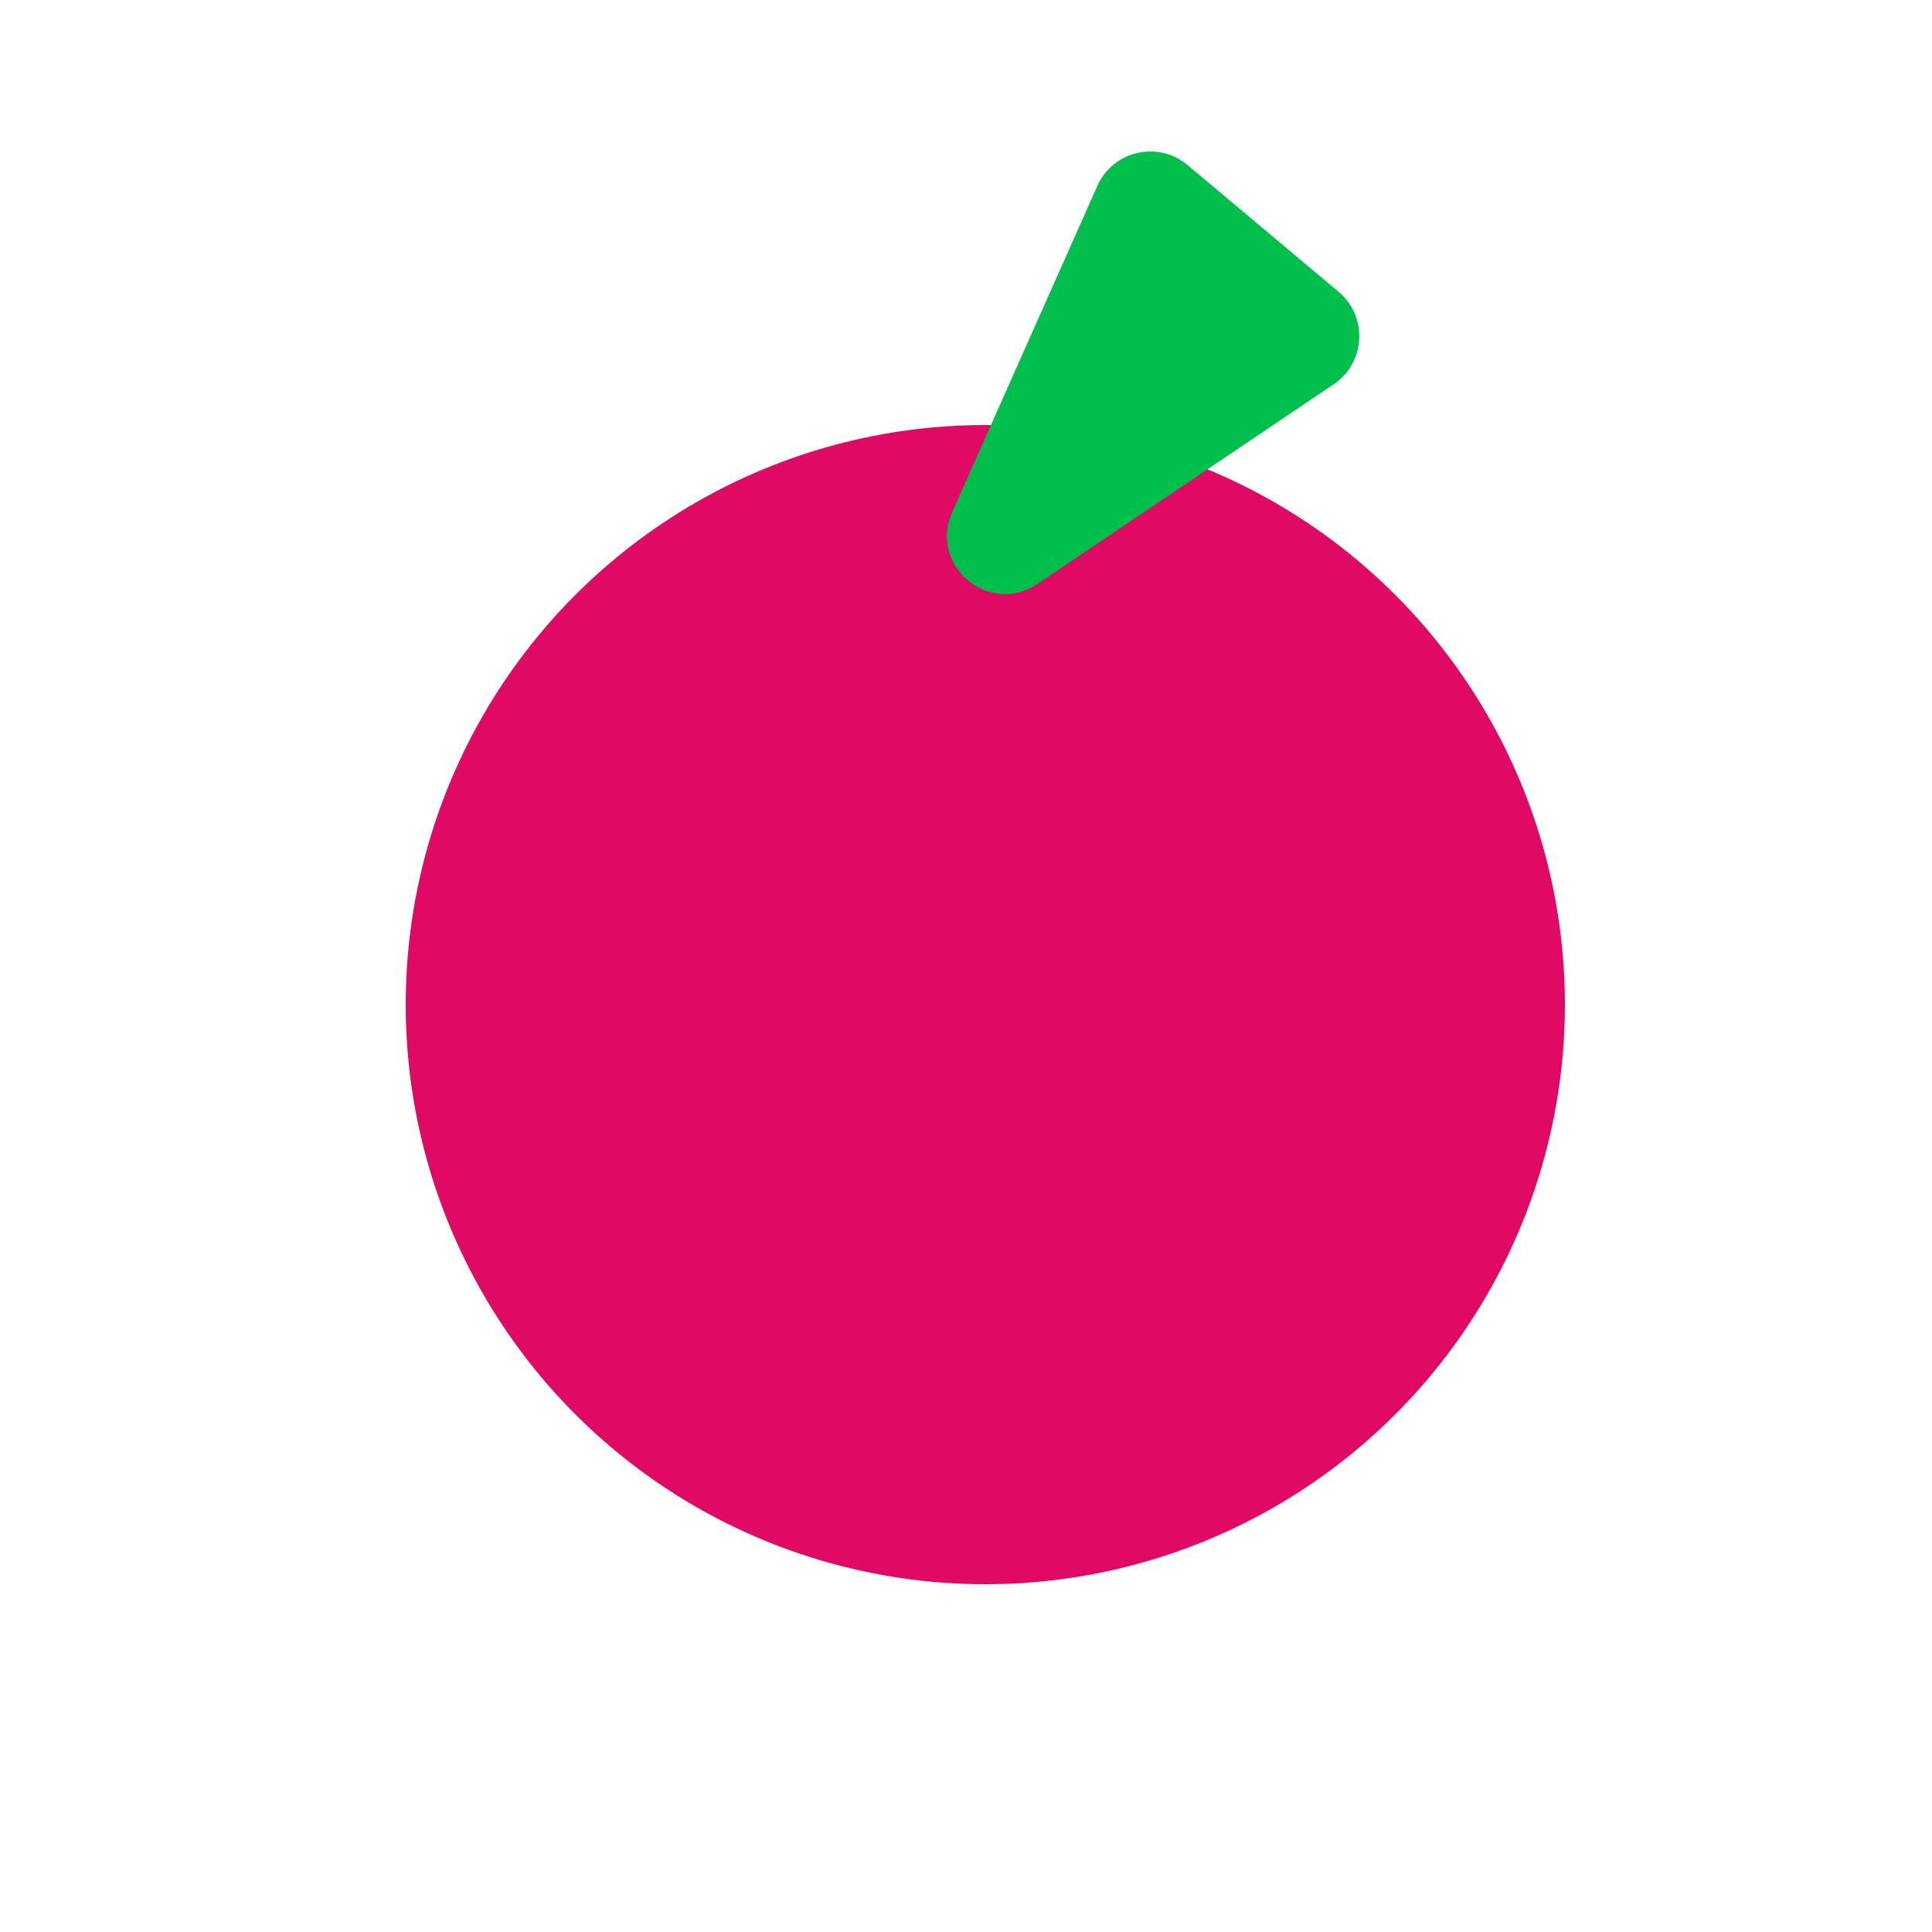 <svg width="100" height="100" viewBox="0 0 100 100" fill="none" xmlns="http://www.w3.org/2000/svg">
<g clip-path="url(#clip0_816_15767)">
<g filter="url(#filter0_i_816_15767)">
<circle cx="50" cy="50" r="30" fill="#E00A64"/>
</g>
<path d="M53.701 30.224C51.202 31.908 48.058 29.27 49.283 26.517L56.799 9.623C57.609 7.8 59.94 7.262 61.468 8.544L69.285 15.103C70.813 16.385 70.688 18.774 69.034 19.889L53.701 30.224Z" fill="#00BF4C"/>
</g>
<defs>
<filter id="filter0_i_816_15767" x="20" y="20" width="61" height="62" filterUnits="userSpaceOnUse" color-interpolation-filters="sRGB">
<feFlood flood-opacity="0" result="BackgroundImageFix"/>
<feBlend mode="normal" in="SourceGraphic" in2="BackgroundImageFix" result="shape"/>
<feColorMatrix in="SourceAlpha" type="matrix" values="0 0 0 0 0 0 0 0 0 0 0 0 0 0 0 0 0 0 127 0" result="hardAlpha"/>
<feOffset dx="1" dy="2"/>
<feGaussianBlur stdDeviation="3"/>
<feComposite in2="hardAlpha" operator="arithmetic" k2="-1" k3="1"/>
<feColorMatrix type="matrix" values="0 0 0 0 1 0 0 0 0 1 0 0 0 0 1 0 0 0 0.6 0"/>
<feBlend mode="normal" in2="shape" result="effect1_innerShadow_816_15767"/>
</filter>
<clipPath id="clip0_816_15767">
<rect width="100" height="100" fill="white"/>
</clipPath>
</defs>
</svg>
